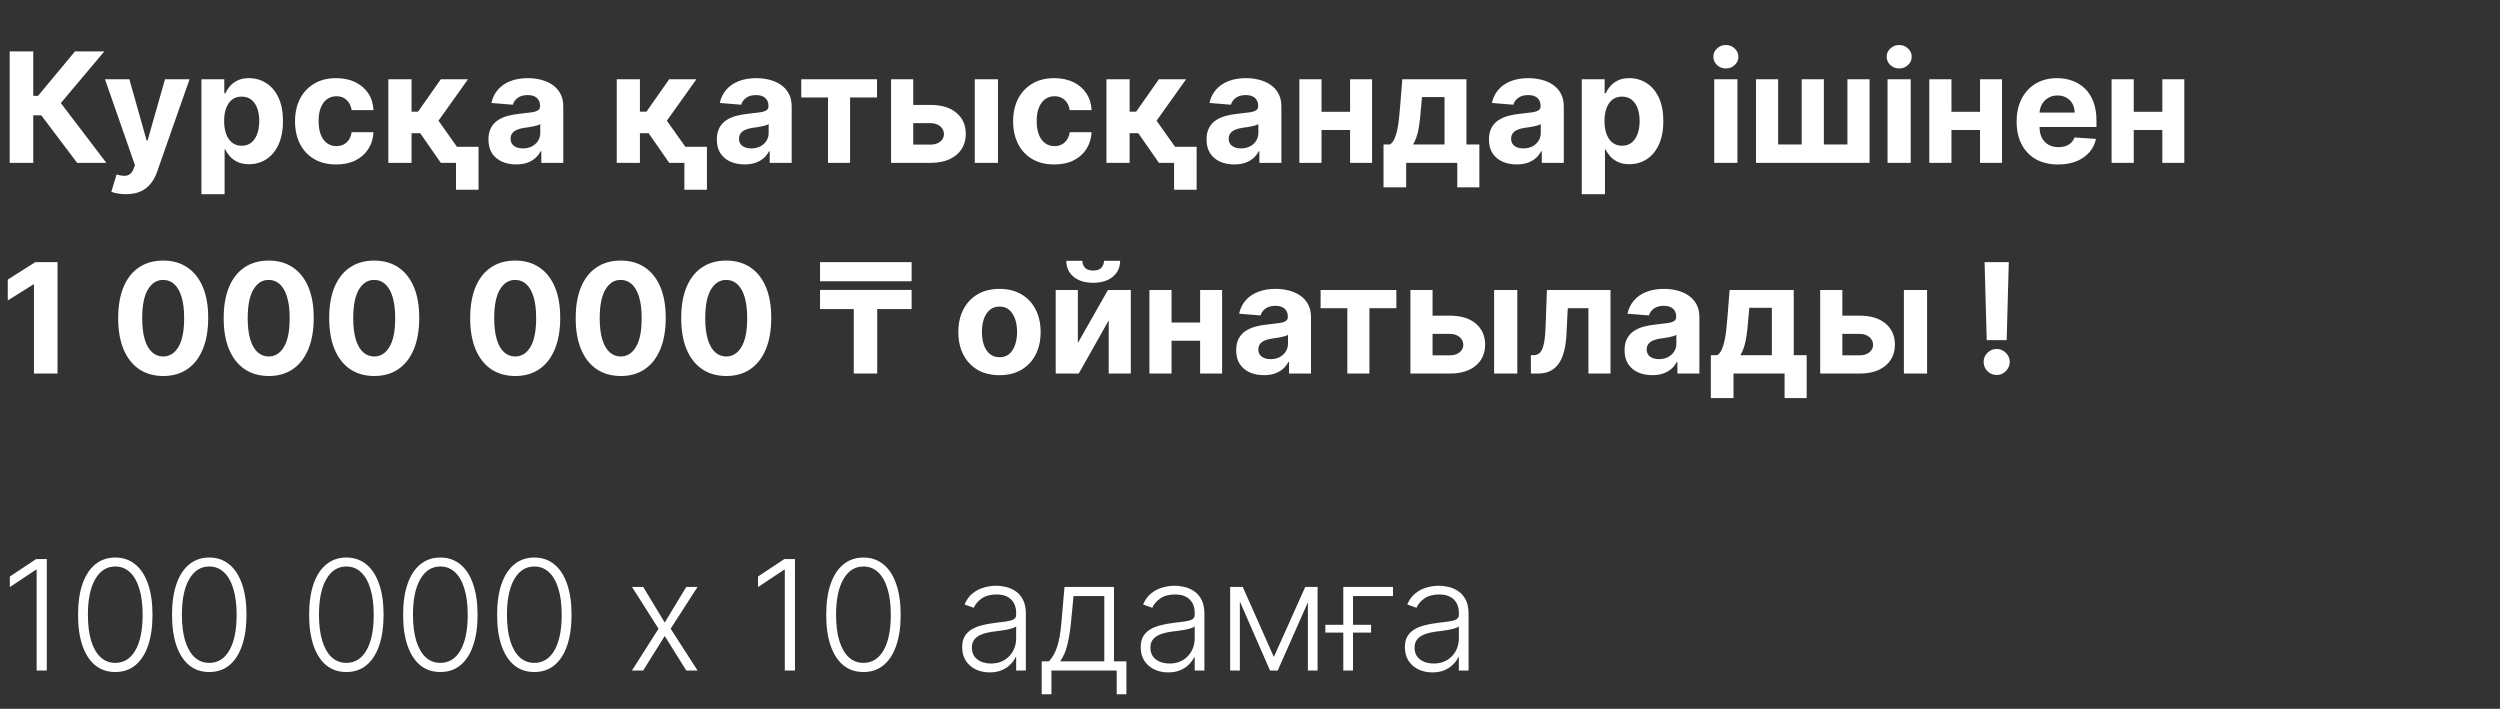<?xml version="1.0" encoding="UTF-8"?> <svg xmlns="http://www.w3.org/2000/svg" width="261" height="74" viewBox="0 0 261 74" fill="none"><rect x="0" y="0" width="261" height="74" fill="#333333" stroke="none"/> <path d="M8.051 17L4.312 12.04H3.472V17H1.011V5.364H3.472V10.011H3.966L7.83 5.364H10.892L6.352 10.761L11.102 17H8.051ZM13.148 20.273C12.841 20.273 12.553 20.248 12.284 20.199C12.019 20.153 11.799 20.095 11.625 20.023L12.171 18.216C12.454 18.303 12.71 18.35 12.938 18.358C13.169 18.366 13.367 18.312 13.534 18.199C13.704 18.085 13.843 17.892 13.949 17.619L14.091 17.25L10.96 8.273H13.506L15.312 14.682H15.403L17.227 8.273H19.79L16.398 17.943C16.235 18.413 16.013 18.822 15.733 19.171C15.456 19.523 15.106 19.794 14.682 19.983C14.258 20.176 13.746 20.273 13.148 20.273ZM21.028 20.273V8.273H23.415V9.739H23.523C23.629 9.504 23.782 9.265 23.983 9.023C24.188 8.777 24.453 8.572 24.778 8.409C25.108 8.242 25.517 8.159 26.006 8.159C26.642 8.159 27.229 8.326 27.767 8.659C28.305 8.989 28.735 9.487 29.057 10.153C29.379 10.816 29.54 11.648 29.54 12.648C29.54 13.621 29.383 14.443 29.068 15.114C28.758 15.78 28.333 16.286 27.796 16.631C27.261 16.972 26.663 17.142 26 17.142C25.53 17.142 25.131 17.064 24.801 16.909C24.475 16.754 24.208 16.559 24 16.324C23.792 16.085 23.633 15.845 23.523 15.602H23.449V20.273H21.028ZM23.398 12.636C23.398 13.155 23.47 13.608 23.614 13.994C23.758 14.381 23.966 14.682 24.239 14.898C24.511 15.11 24.843 15.216 25.233 15.216C25.627 15.216 25.96 15.108 26.233 14.892C26.506 14.672 26.712 14.369 26.852 13.983C26.996 13.593 27.068 13.144 27.068 12.636C27.068 12.133 26.998 11.689 26.858 11.307C26.718 10.924 26.511 10.625 26.239 10.409C25.966 10.193 25.631 10.085 25.233 10.085C24.839 10.085 24.506 10.189 24.233 10.398C23.964 10.606 23.758 10.902 23.614 11.284C23.47 11.667 23.398 12.117 23.398 12.636ZM35.097 17.171C34.203 17.171 33.434 16.981 32.79 16.602C32.15 16.22 31.657 15.689 31.312 15.011C30.972 14.333 30.801 13.553 30.801 12.671C30.801 11.777 30.974 10.992 31.318 10.318C31.667 9.64 32.161 9.112 32.801 8.733C33.441 8.35 34.203 8.159 35.085 8.159C35.847 8.159 36.513 8.297 37.085 8.574C37.657 8.85 38.11 9.239 38.443 9.739C38.776 10.239 38.96 10.826 38.994 11.5H36.71C36.646 11.064 36.475 10.714 36.199 10.449C35.926 10.18 35.568 10.046 35.125 10.046C34.75 10.046 34.422 10.148 34.142 10.352C33.865 10.553 33.65 10.847 33.494 11.233C33.339 11.619 33.261 12.087 33.261 12.636C33.261 13.193 33.337 13.667 33.489 14.057C33.644 14.447 33.862 14.744 34.142 14.949C34.422 15.153 34.75 15.256 35.125 15.256C35.401 15.256 35.65 15.199 35.869 15.085C36.093 14.972 36.276 14.807 36.42 14.591C36.568 14.371 36.665 14.108 36.71 13.801H38.994C38.956 14.468 38.775 15.055 38.449 15.562C38.127 16.066 37.682 16.46 37.114 16.744C36.545 17.028 35.873 17.171 35.097 17.171ZM40.544 17V8.273H42.965V11.659H43.646L46.021 8.273H48.862L45.777 12.602L48.896 17H46.021L43.868 13.903H42.965V17H40.544ZM49.959 15.329V19.807H47.606V15.329H49.959ZM53.892 17.165C53.335 17.165 52.839 17.068 52.403 16.875C51.968 16.678 51.623 16.388 51.369 16.006C51.119 15.619 50.994 15.138 50.994 14.562C50.994 14.078 51.083 13.671 51.261 13.341C51.439 13.011 51.682 12.746 51.989 12.546C52.295 12.345 52.644 12.193 53.034 12.091C53.428 11.989 53.841 11.917 54.273 11.875C54.78 11.822 55.189 11.773 55.5 11.727C55.811 11.678 56.036 11.606 56.176 11.511C56.316 11.417 56.386 11.277 56.386 11.091V11.057C56.386 10.697 56.273 10.419 56.045 10.222C55.822 10.025 55.504 9.926 55.091 9.926C54.655 9.926 54.309 10.023 54.051 10.216C53.794 10.405 53.623 10.644 53.54 10.932L51.301 10.75C51.415 10.22 51.638 9.761 51.972 9.375C52.305 8.985 52.735 8.686 53.261 8.477C53.792 8.265 54.405 8.159 55.102 8.159C55.587 8.159 56.051 8.216 56.494 8.33C56.941 8.443 57.337 8.619 57.682 8.858C58.03 9.097 58.305 9.403 58.506 9.778C58.706 10.15 58.807 10.595 58.807 11.114V17H56.511V15.79H56.443C56.303 16.062 56.115 16.303 55.881 16.511C55.646 16.716 55.364 16.877 55.034 16.994C54.705 17.108 54.324 17.165 53.892 17.165ZM54.585 15.494C54.941 15.494 55.256 15.424 55.528 15.284C55.801 15.14 56.015 14.947 56.17 14.704C56.326 14.462 56.403 14.188 56.403 13.881V12.954C56.328 13.004 56.224 13.049 56.091 13.091C55.962 13.129 55.816 13.165 55.653 13.199C55.49 13.229 55.328 13.258 55.165 13.284C55.002 13.307 54.854 13.328 54.722 13.347C54.438 13.388 54.189 13.454 53.977 13.546C53.765 13.636 53.6 13.759 53.483 13.915C53.365 14.066 53.307 14.256 53.307 14.483C53.307 14.812 53.426 15.064 53.665 15.239C53.907 15.409 54.214 15.494 54.585 15.494ZM64.388 17V8.273H66.808V11.659H67.49L69.865 8.273H72.706L69.621 12.602L72.74 17H69.865L67.712 13.903H66.808V17H64.388ZM73.803 15.329V19.807H71.45V15.329H73.803ZM77.736 17.165C77.179 17.165 76.683 17.068 76.247 16.875C75.812 16.678 75.467 16.388 75.213 16.006C74.963 15.619 74.838 15.138 74.838 14.562C74.838 14.078 74.927 13.671 75.105 13.341C75.283 13.011 75.526 12.746 75.832 12.546C76.139 12.345 76.488 12.193 76.878 12.091C77.272 11.989 77.685 11.917 78.117 11.875C78.624 11.822 79.033 11.773 79.344 11.727C79.654 11.678 79.88 11.606 80.02 11.511C80.16 11.417 80.23 11.277 80.23 11.091V11.057C80.23 10.697 80.117 10.419 79.889 10.222C79.666 10.025 79.347 9.926 78.935 9.926C78.499 9.926 78.153 10.023 77.895 10.216C77.637 10.405 77.467 10.644 77.383 10.932L75.145 10.75C75.258 10.22 75.482 9.761 75.815 9.375C76.149 8.985 76.579 8.686 77.105 8.477C77.635 8.265 78.249 8.159 78.946 8.159C79.431 8.159 79.895 8.216 80.338 8.33C80.785 8.443 81.181 8.619 81.526 8.858C81.874 9.097 82.149 9.403 82.349 9.778C82.55 10.15 82.651 10.595 82.651 11.114V17H80.355V15.79H80.287C80.147 16.062 79.959 16.303 79.724 16.511C79.49 16.716 79.207 16.877 78.878 16.994C78.548 17.108 78.168 17.165 77.736 17.165ZM78.429 15.494C78.785 15.494 79.099 15.424 79.372 15.284C79.645 15.14 79.859 14.947 80.014 14.704C80.169 14.462 80.247 14.188 80.247 13.881V12.954C80.171 13.004 80.067 13.049 79.935 13.091C79.806 13.129 79.66 13.165 79.497 13.199C79.334 13.229 79.171 13.258 79.008 13.284C78.846 13.307 78.698 13.328 78.565 13.347C78.281 13.388 78.033 13.454 77.821 13.546C77.609 13.636 77.444 13.759 77.327 13.915C77.209 14.066 77.151 14.256 77.151 14.483C77.151 14.812 77.27 15.064 77.508 15.239C77.751 15.409 78.058 15.494 78.429 15.494ZM83.652 10.176V8.273H91.561V10.176H88.749V17H86.442V10.176H83.652ZM94.546 10.954H97.153C98.309 10.954 99.21 11.231 99.858 11.784C100.506 12.333 100.83 13.068 100.83 13.989C100.83 14.587 100.684 15.114 100.392 15.568C100.1 16.019 99.68 16.371 99.131 16.625C98.581 16.875 97.922 17 97.153 17H93.028V8.273H95.341V15.097H97.153C97.559 15.097 97.892 14.994 98.153 14.79C98.415 14.585 98.547 14.324 98.551 14.006C98.547 13.669 98.415 13.394 98.153 13.182C97.892 12.966 97.559 12.858 97.153 12.858H94.546V10.954ZM101.767 17V8.273H104.188V17H101.767ZM110.065 17.171C109.171 17.171 108.402 16.981 107.759 16.602C107.118 16.22 106.626 15.689 106.281 15.011C105.94 14.333 105.77 13.553 105.77 12.671C105.77 11.777 105.942 10.992 106.287 10.318C106.635 9.64 107.13 9.112 107.77 8.733C108.41 8.35 109.171 8.159 110.054 8.159C110.815 8.159 111.482 8.297 112.054 8.574C112.626 8.85 113.079 9.239 113.412 9.739C113.745 10.239 113.929 10.826 113.963 11.5H111.679C111.615 11.064 111.444 10.714 111.168 10.449C110.895 10.18 110.537 10.046 110.094 10.046C109.719 10.046 109.391 10.148 109.111 10.352C108.834 10.553 108.618 10.847 108.463 11.233C108.308 11.619 108.23 12.087 108.23 12.636C108.23 13.193 108.306 13.667 108.457 14.057C108.613 14.447 108.83 14.744 109.111 14.949C109.391 15.153 109.719 15.256 110.094 15.256C110.37 15.256 110.618 15.199 110.838 15.085C111.062 14.972 111.245 14.807 111.389 14.591C111.537 14.371 111.634 14.108 111.679 13.801H113.963C113.925 14.468 113.743 15.055 113.418 15.562C113.096 16.066 112.651 16.46 112.082 16.744C111.514 17.028 110.842 17.171 110.065 17.171ZM115.513 17V8.273H117.933V11.659H118.615L120.99 8.273H123.831L120.746 12.602L123.865 17H120.99L118.837 13.903H117.933V17H115.513ZM124.928 15.329V19.807H122.575V15.329H124.928ZM128.861 17.165C128.304 17.165 127.808 17.068 127.372 16.875C126.937 16.678 126.592 16.388 126.338 16.006C126.088 15.619 125.963 15.138 125.963 14.562C125.963 14.078 126.052 13.671 126.23 13.341C126.408 13.011 126.651 12.746 126.957 12.546C127.264 12.345 127.613 12.193 128.003 12.091C128.397 11.989 128.81 11.917 129.241 11.875C129.749 11.822 130.158 11.773 130.469 11.727C130.779 11.678 131.005 11.606 131.145 11.511C131.285 11.417 131.355 11.277 131.355 11.091V11.057C131.355 10.697 131.241 10.419 131.014 10.222C130.791 10.025 130.473 9.926 130.06 9.926C129.624 9.926 129.277 10.023 129.02 10.216C128.762 10.405 128.592 10.644 128.509 10.932L126.27 10.75C126.384 10.22 126.607 9.761 126.94 9.375C127.274 8.985 127.704 8.686 128.23 8.477C128.76 8.265 129.374 8.159 130.071 8.159C130.556 8.159 131.02 8.216 131.463 8.33C131.91 8.443 132.306 8.619 132.651 8.858C132.999 9.097 133.274 9.403 133.474 9.778C133.675 10.15 133.776 10.595 133.776 11.114V17H131.48V15.79H131.412C131.272 16.062 131.084 16.303 130.849 16.511C130.615 16.716 130.332 16.877 130.003 16.994C129.673 17.108 129.293 17.165 128.861 17.165ZM129.554 15.494C129.91 15.494 130.224 15.424 130.497 15.284C130.77 15.14 130.984 14.947 131.139 14.704C131.295 14.462 131.372 14.188 131.372 13.881V12.954C131.296 13.004 131.192 13.049 131.06 13.091C130.931 13.129 130.785 13.165 130.622 13.199C130.459 13.229 130.296 13.258 130.134 13.284C129.971 13.307 129.823 13.328 129.69 13.347C129.406 13.388 129.158 13.454 128.946 13.546C128.734 13.636 128.569 13.759 128.452 13.915C128.334 14.066 128.276 14.256 128.276 14.483C128.276 14.812 128.395 15.064 128.634 15.239C128.876 15.409 129.183 15.494 129.554 15.494ZM141.727 11.671V13.574H137.17V11.671H141.727ZM137.966 8.273V17H135.653V8.273H137.966ZM143.244 8.273V17H140.949V8.273H143.244ZM144.44 19.557V15.079H145.111C145.304 14.958 145.459 14.765 145.577 14.5C145.698 14.235 145.796 13.922 145.872 13.562C145.952 13.203 146.012 12.814 146.054 12.398C146.099 11.977 146.139 11.553 146.173 11.125L146.401 8.273H153.094V15.079H154.446V19.557H152.139V17H146.804V19.557H144.44ZM147.52 15.079H150.81V10.136H148.457L148.366 11.125C148.302 12.057 148.209 12.848 148.088 13.5C147.967 14.148 147.777 14.674 147.52 15.079ZM158.345 17.165C157.788 17.165 157.292 17.068 156.857 16.875C156.421 16.678 156.076 16.388 155.822 16.006C155.572 15.619 155.447 15.138 155.447 14.562C155.447 14.078 155.536 13.671 155.714 13.341C155.893 13.011 156.135 12.746 156.442 12.546C156.749 12.345 157.097 12.193 157.487 12.091C157.881 11.989 158.294 11.917 158.726 11.875C159.233 11.822 159.643 11.773 159.953 11.727C160.264 11.678 160.489 11.606 160.629 11.511C160.769 11.417 160.839 11.277 160.839 11.091V11.057C160.839 10.697 160.726 10.419 160.499 10.222C160.275 10.025 159.957 9.926 159.544 9.926C159.108 9.926 158.762 10.023 158.504 10.216C158.247 10.405 158.076 10.644 157.993 10.932L155.754 10.75C155.868 10.22 156.091 9.761 156.425 9.375C156.758 8.985 157.188 8.686 157.714 8.477C158.245 8.265 158.858 8.159 159.555 8.159C160.04 8.159 160.504 8.216 160.947 8.33C161.394 8.443 161.79 8.619 162.135 8.858C162.483 9.097 162.758 9.403 162.959 9.778C163.16 10.15 163.26 10.595 163.26 11.114V17H160.964V15.79H160.896C160.756 16.062 160.569 16.303 160.334 16.511C160.099 16.716 159.817 16.877 159.487 16.994C159.158 17.108 158.777 17.165 158.345 17.165ZM159.038 15.494C159.394 15.494 159.709 15.424 159.982 15.284C160.254 15.14 160.468 14.947 160.624 14.704C160.779 14.462 160.857 14.188 160.857 13.881V12.954C160.781 13.004 160.677 13.049 160.544 13.091C160.415 13.129 160.269 13.165 160.107 13.199C159.944 13.229 159.781 13.258 159.618 13.284C159.455 13.307 159.307 13.328 159.175 13.347C158.891 13.388 158.643 13.454 158.43 13.546C158.218 13.636 158.054 13.759 157.936 13.915C157.819 14.066 157.76 14.256 157.76 14.483C157.76 14.812 157.879 15.064 158.118 15.239C158.36 15.409 158.667 15.494 159.038 15.494ZM165.138 20.273V8.273H167.524V9.739H167.632C167.738 9.504 167.892 9.265 168.092 9.023C168.297 8.777 168.562 8.572 168.888 8.409C169.217 8.242 169.626 8.159 170.115 8.159C170.751 8.159 171.339 8.326 171.876 8.659C172.414 8.989 172.844 9.487 173.166 10.153C173.488 10.816 173.649 11.648 173.649 12.648C173.649 13.621 173.492 14.443 173.178 15.114C172.867 15.78 172.443 16.286 171.905 16.631C171.371 16.972 170.772 17.142 170.109 17.142C169.64 17.142 169.24 17.064 168.911 16.909C168.585 16.754 168.318 16.559 168.109 16.324C167.901 16.085 167.742 15.845 167.632 15.602H167.558V20.273H165.138ZM167.507 12.636C167.507 13.155 167.579 13.608 167.723 13.994C167.867 14.381 168.075 14.682 168.348 14.898C168.621 15.11 168.952 15.216 169.342 15.216C169.736 15.216 170.07 15.108 170.342 14.892C170.615 14.672 170.821 14.369 170.962 13.983C171.106 13.593 171.178 13.144 171.178 12.636C171.178 12.133 171.107 11.689 170.967 11.307C170.827 10.924 170.621 10.625 170.348 10.409C170.075 10.193 169.74 10.085 169.342 10.085C168.948 10.085 168.615 10.189 168.342 10.398C168.073 10.606 167.867 10.902 167.723 11.284C167.579 11.667 167.507 12.117 167.507 12.636ZM178.966 17V8.273H181.386V17H178.966ZM180.182 7.148C179.822 7.148 179.513 7.028 179.256 6.79C179.002 6.547 178.875 6.258 178.875 5.92C178.875 5.587 179.002 5.301 179.256 5.062C179.513 4.82 179.822 4.699 180.182 4.699C180.542 4.699 180.848 4.82 181.102 5.062C181.36 5.301 181.489 5.587 181.489 5.92C181.489 6.258 181.36 6.547 181.102 6.79C180.848 7.028 180.542 7.148 180.182 7.148ZM183.325 8.273H185.638V15.079H188.098V8.273H190.411V15.079H192.871V8.273H195.183V17H183.325V8.273ZM197.06 17V8.273H199.48V17H197.06ZM198.276 7.148C197.916 7.148 197.607 7.028 197.349 6.79C197.096 6.547 196.969 6.258 196.969 5.92C196.969 5.587 197.096 5.301 197.349 5.062C197.607 4.82 197.916 4.699 198.276 4.699C198.635 4.699 198.942 4.82 199.196 5.062C199.454 5.301 199.582 5.587 199.582 5.92C199.582 6.258 199.454 6.547 199.196 6.79C198.942 7.028 198.635 7.148 198.276 7.148ZM207.493 11.671V13.574H202.936V11.671H207.493ZM203.732 8.273V17H201.419V8.273H203.732ZM209.01 8.273V17H206.714V8.273H209.01ZM214.865 17.171C213.967 17.171 213.195 16.989 212.547 16.625C211.903 16.258 211.407 15.739 211.058 15.068C210.71 14.394 210.536 13.597 210.536 12.676C210.536 11.778 210.71 10.991 211.058 10.312C211.407 9.634 211.897 9.106 212.53 8.727C213.166 8.348 213.912 8.159 214.768 8.159C215.344 8.159 215.88 8.252 216.376 8.438C216.876 8.619 217.312 8.894 217.683 9.261C218.058 9.629 218.35 10.091 218.558 10.648C218.767 11.201 218.871 11.848 218.871 12.591V13.256H211.501V11.756H216.592C216.592 11.407 216.517 11.098 216.365 10.829C216.214 10.561 216.003 10.35 215.734 10.199C215.469 10.044 215.161 9.966 214.808 9.966C214.441 9.966 214.115 10.051 213.831 10.222C213.551 10.388 213.331 10.614 213.172 10.898C213.013 11.178 212.931 11.491 212.928 11.835V13.261C212.928 13.693 213.007 14.066 213.166 14.381C213.329 14.695 213.558 14.938 213.854 15.108C214.149 15.278 214.5 15.364 214.905 15.364C215.174 15.364 215.42 15.326 215.643 15.25C215.867 15.174 216.058 15.061 216.217 14.909C216.376 14.758 216.498 14.572 216.581 14.352L218.82 14.5C218.706 15.038 218.473 15.508 218.121 15.909C217.772 16.307 217.321 16.617 216.768 16.841C216.219 17.061 215.585 17.171 214.865 17.171ZM226.524 11.671V13.574H221.967V11.671H226.524ZM222.763 8.273V17H220.45V8.273H222.763ZM228.041 8.273V17H225.746V8.273H228.041ZM6.006 27.364V39H3.545V29.699H3.477L0.812 31.369V29.188L3.693 27.364H6.006ZM17.037 39.256C16.06 39.252 15.219 39.011 14.514 38.534C13.813 38.057 13.274 37.365 12.895 36.46C12.52 35.555 12.334 34.466 12.338 33.193C12.338 31.924 12.526 30.843 12.901 29.949C13.279 29.055 13.819 28.375 14.52 27.909C15.224 27.439 16.063 27.204 17.037 27.204C18.01 27.204 18.848 27.439 19.548 27.909C20.253 28.379 20.794 29.061 21.173 29.954C21.552 30.845 21.74 31.924 21.736 33.193C21.736 34.47 21.546 35.561 21.168 36.466C20.793 37.371 20.255 38.062 19.554 38.54C18.853 39.017 18.014 39.256 17.037 39.256ZM17.037 37.216C17.704 37.216 18.236 36.881 18.634 36.21C19.031 35.54 19.228 34.534 19.224 33.193C19.224 32.311 19.134 31.576 18.952 30.989C18.774 30.401 18.52 29.96 18.19 29.665C17.865 29.369 17.48 29.222 17.037 29.222C16.374 29.222 15.844 29.553 15.446 30.216C15.048 30.879 14.848 31.871 14.844 33.193C14.844 34.087 14.933 34.833 15.111 35.432C15.293 36.026 15.548 36.474 15.878 36.773C16.207 37.068 16.594 37.216 17.037 37.216ZM28.053 39.256C27.075 39.252 26.234 39.011 25.53 38.534C24.829 38.057 24.289 37.365 23.91 36.46C23.535 35.555 23.35 34.466 23.354 33.193C23.354 31.924 23.541 30.843 23.916 29.949C24.295 29.055 24.835 28.375 25.535 27.909C26.24 27.439 27.079 27.204 28.053 27.204C29.026 27.204 29.863 27.439 30.564 27.909C31.268 28.379 31.81 29.061 32.189 29.954C32.568 30.845 32.755 31.924 32.751 33.193C32.751 34.47 32.562 35.561 32.183 36.466C31.808 37.371 31.27 38.062 30.57 38.54C29.869 39.017 29.03 39.256 28.053 39.256ZM28.053 37.216C28.719 37.216 29.251 36.881 29.649 36.21C30.047 35.54 30.244 34.534 30.24 33.193C30.24 32.311 30.149 31.576 29.967 30.989C29.789 30.401 29.535 29.96 29.206 29.665C28.88 29.369 28.496 29.222 28.053 29.222C27.39 29.222 26.859 29.553 26.462 30.216C26.064 30.879 25.863 31.871 25.859 33.193C25.859 34.087 25.948 34.833 26.126 35.432C26.308 36.026 26.564 36.474 26.893 36.773C27.223 37.068 27.609 37.216 28.053 37.216ZM39.068 39.256C38.091 39.252 37.25 39.011 36.545 38.534C35.845 38.057 35.305 37.365 34.926 36.46C34.551 35.555 34.365 34.466 34.369 33.193C34.369 31.924 34.557 30.843 34.932 29.949C35.311 29.055 35.85 28.375 36.551 27.909C37.256 27.439 38.095 27.204 39.068 27.204C40.042 27.204 40.879 27.439 41.58 27.909C42.284 28.379 42.826 29.061 43.205 29.954C43.583 30.845 43.771 31.924 43.767 33.193C43.767 34.47 43.578 35.561 43.199 36.466C42.824 37.371 42.286 38.062 41.585 38.54C40.885 39.017 40.045 39.256 39.068 39.256ZM39.068 37.216C39.735 37.216 40.267 36.881 40.665 36.21C41.062 35.54 41.26 34.534 41.256 33.193C41.256 32.311 41.165 31.576 40.983 30.989C40.805 30.401 40.551 29.96 40.222 29.665C39.896 29.369 39.511 29.222 39.068 29.222C38.405 29.222 37.875 29.553 37.477 30.216C37.08 30.879 36.879 31.871 36.875 33.193C36.875 34.087 36.964 34.833 37.142 35.432C37.324 36.026 37.58 36.474 37.909 36.773C38.239 37.068 38.625 37.216 39.068 37.216ZM53.787 39.256C52.81 39.252 51.969 39.011 51.264 38.534C50.563 38.057 50.024 37.365 49.645 36.46C49.27 35.555 49.084 34.466 49.088 33.193C49.088 31.924 49.276 30.843 49.651 29.949C50.029 29.055 50.569 28.375 51.27 27.909C51.974 27.439 52.813 27.204 53.787 27.204C54.76 27.204 55.597 27.439 56.298 27.909C57.003 28.379 57.544 29.061 57.923 29.954C58.302 30.845 58.49 31.924 58.486 33.193C58.486 34.47 58.296 35.561 57.918 36.466C57.543 37.371 57.005 38.062 56.304 38.54C55.603 39.017 54.764 39.256 53.787 39.256ZM53.787 37.216C54.454 37.216 54.986 36.881 55.383 36.21C55.781 35.54 55.978 34.534 55.974 33.193C55.974 32.311 55.883 31.576 55.702 30.989C55.524 30.401 55.27 29.96 54.94 29.665C54.615 29.369 54.23 29.222 53.787 29.222C53.124 29.222 52.594 29.553 52.196 30.216C51.798 30.879 51.597 31.871 51.594 33.193C51.594 34.087 51.683 34.833 51.861 35.432C52.043 36.026 52.298 36.474 52.628 36.773C52.957 37.068 53.344 37.216 53.787 37.216ZM64.803 39.256C63.825 39.252 62.984 39.011 62.28 38.534C61.579 38.057 61.039 37.365 60.66 36.46C60.285 35.555 60.1 34.466 60.104 33.193C60.104 31.924 60.291 30.843 60.666 29.949C61.045 29.055 61.585 28.375 62.285 27.909C62.99 27.439 63.829 27.204 64.803 27.204C65.776 27.204 66.613 27.439 67.314 27.909C68.019 28.379 68.56 29.061 68.939 29.954C69.318 30.845 69.505 31.924 69.501 33.193C69.501 34.47 69.312 35.561 68.933 36.466C68.558 37.371 68.02 38.062 67.32 38.54C66.619 39.017 65.78 39.256 64.803 39.256ZM64.803 37.216C65.469 37.216 66.001 36.881 66.399 36.21C66.797 35.54 66.994 34.534 66.99 33.193C66.99 32.311 66.899 31.576 66.717 30.989C66.539 30.401 66.285 29.96 65.956 29.665C65.63 29.369 65.246 29.222 64.803 29.222C64.14 29.222 63.609 29.553 63.212 30.216C62.814 30.879 62.613 31.871 62.609 33.193C62.609 34.087 62.698 34.833 62.876 35.432C63.058 36.026 63.314 36.474 63.644 36.773C63.973 37.068 64.359 37.216 64.803 37.216ZM75.818 39.256C74.841 39.252 74 39.011 73.296 38.534C72.595 38.057 72.055 37.365 71.676 36.46C71.301 35.555 71.115 34.466 71.119 33.193C71.119 31.924 71.307 30.843 71.682 29.949C72.061 29.055 72.6 28.375 73.301 27.909C74.006 27.439 74.845 27.204 75.818 27.204C76.792 27.204 77.629 27.439 78.329 27.909C79.034 28.379 79.576 29.061 79.954 29.954C80.333 30.845 80.521 31.924 80.517 33.193C80.517 34.47 80.328 35.561 79.949 36.466C79.574 37.371 79.036 38.062 78.335 38.54C77.635 39.017 76.796 39.256 75.818 39.256ZM75.818 37.216C76.485 37.216 77.017 36.881 77.415 36.21C77.812 35.54 78.01 34.534 78.006 33.193C78.006 32.311 77.915 31.576 77.733 30.989C77.555 30.401 77.301 29.96 76.972 29.665C76.646 29.369 76.261 29.222 75.818 29.222C75.155 29.222 74.625 29.553 74.227 30.216C73.829 30.879 73.629 31.871 73.625 33.193C73.625 34.087 73.714 34.833 73.892 35.432C74.074 36.026 74.329 36.474 74.659 36.773C74.989 37.068 75.375 37.216 75.818 37.216ZM91.582 30.267V39H89.133V30.267H91.582ZM95.173 30.267V32.267H85.611V30.267H95.173ZM95.173 27.364V29.364H85.611V27.364H95.173ZM104.347 39.17C103.464 39.17 102.701 38.983 102.057 38.608C101.417 38.229 100.922 37.703 100.574 37.028C100.225 36.35 100.051 35.564 100.051 34.67C100.051 33.769 100.225 32.981 100.574 32.307C100.922 31.629 101.417 31.102 102.057 30.727C102.701 30.349 103.464 30.159 104.347 30.159C105.229 30.159 105.991 30.349 106.631 30.727C107.275 31.102 107.771 31.629 108.119 32.307C108.468 32.981 108.642 33.769 108.642 34.67C108.642 35.564 108.468 36.35 108.119 37.028C107.771 37.703 107.275 38.229 106.631 38.608C105.991 38.983 105.229 39.17 104.347 39.17ZM104.358 37.295C104.759 37.295 105.095 37.182 105.364 36.955C105.633 36.724 105.835 36.409 105.972 36.011C106.112 35.614 106.182 35.161 106.182 34.653C106.182 34.146 106.112 33.693 105.972 33.295C105.835 32.898 105.633 32.583 105.364 32.352C105.095 32.121 104.759 32.006 104.358 32.006C103.953 32.006 103.612 32.121 103.335 32.352C103.063 32.583 102.856 32.898 102.716 33.295C102.58 33.693 102.511 34.146 102.511 34.653C102.511 35.161 102.58 35.614 102.716 36.011C102.856 36.409 103.063 36.724 103.335 36.955C103.612 37.182 103.953 37.295 104.358 37.295ZM112.528 35.807L115.67 30.273H118.057V39H115.75V33.449L112.619 39H110.216V30.273H112.528V35.807ZM115.256 27.227H116.943C116.939 27.917 116.684 28.472 116.176 28.892C115.672 29.312 114.991 29.523 114.131 29.523C113.267 29.523 112.583 29.312 112.08 28.892C111.576 28.472 111.324 27.917 111.324 27.227H113C112.996 27.489 113.08 27.724 113.25 27.932C113.424 28.14 113.718 28.244 114.131 28.244C114.532 28.244 114.82 28.142 114.994 27.938C115.169 27.733 115.256 27.496 115.256 27.227ZM126.071 33.67V35.574H121.514V33.67H126.071ZM122.31 30.273V39H119.997V30.273H122.31ZM127.588 30.273V39H125.293V30.273H127.588ZM131.955 39.165C131.398 39.165 130.902 39.068 130.466 38.875C130.03 38.678 129.686 38.388 129.432 38.006C129.182 37.619 129.057 37.138 129.057 36.562C129.057 36.078 129.146 35.67 129.324 35.341C129.502 35.011 129.744 34.746 130.051 34.545C130.358 34.345 130.706 34.193 131.097 34.091C131.491 33.989 131.903 33.917 132.335 33.875C132.843 33.822 133.252 33.773 133.562 33.727C133.873 33.678 134.098 33.606 134.239 33.511C134.379 33.417 134.449 33.276 134.449 33.091V33.057C134.449 32.697 134.335 32.419 134.108 32.222C133.884 32.025 133.566 31.926 133.153 31.926C132.718 31.926 132.371 32.023 132.114 32.216C131.856 32.405 131.686 32.644 131.602 32.932L129.364 32.75C129.477 32.22 129.701 31.761 130.034 31.375C130.367 30.985 130.797 30.686 131.324 30.477C131.854 30.265 132.468 30.159 133.165 30.159C133.65 30.159 134.114 30.216 134.557 30.329C135.004 30.443 135.4 30.619 135.744 30.858C136.093 31.097 136.367 31.403 136.568 31.778C136.769 32.15 136.869 32.595 136.869 33.114V39H134.574V37.79H134.506C134.366 38.062 134.178 38.303 133.943 38.511C133.708 38.716 133.426 38.877 133.097 38.994C132.767 39.108 132.386 39.165 131.955 39.165ZM132.648 37.494C133.004 37.494 133.318 37.424 133.591 37.284C133.864 37.14 134.078 36.947 134.233 36.705C134.388 36.462 134.466 36.188 134.466 35.881V34.955C134.39 35.004 134.286 35.049 134.153 35.091C134.025 35.129 133.879 35.165 133.716 35.199C133.553 35.229 133.39 35.258 133.227 35.284C133.064 35.307 132.917 35.328 132.784 35.347C132.5 35.388 132.252 35.455 132.04 35.545C131.828 35.636 131.663 35.76 131.545 35.915C131.428 36.066 131.369 36.256 131.369 36.483C131.369 36.812 131.489 37.064 131.727 37.239C131.97 37.409 132.277 37.494 132.648 37.494ZM137.871 32.176V30.273H145.78V32.176H142.967V39H140.661V32.176H137.871ZM148.764 32.955H151.372C152.527 32.955 153.429 33.231 154.077 33.784C154.724 34.333 155.048 35.068 155.048 35.989C155.048 36.587 154.902 37.114 154.611 37.568C154.319 38.019 153.899 38.371 153.349 38.625C152.8 38.875 152.141 39 151.372 39H147.247V30.273H149.56V37.097H151.372C151.777 37.097 152.111 36.994 152.372 36.79C152.634 36.585 152.766 36.324 152.77 36.006C152.766 35.669 152.634 35.394 152.372 35.182C152.111 34.966 151.777 34.858 151.372 34.858H148.764V32.955ZM155.986 39V30.273H158.406V39H155.986ZM159.83 39L159.818 37.08H160.108C160.313 37.08 160.489 37.03 160.636 36.932C160.788 36.83 160.913 36.665 161.011 36.438C161.11 36.21 161.188 35.909 161.244 35.534C161.301 35.155 161.339 34.689 161.358 34.136L161.5 30.273H168.136V39H165.83V32.176H163.676L163.54 34.841C163.506 35.572 163.417 36.201 163.273 36.727C163.133 37.254 162.938 37.686 162.688 38.023C162.438 38.356 162.136 38.602 161.784 38.761C161.432 38.92 161.023 39 160.557 39H159.83ZM172.501 39.165C171.945 39.165 171.448 39.068 171.013 38.875C170.577 38.678 170.232 38.388 169.979 38.006C169.729 37.619 169.604 37.138 169.604 36.562C169.604 36.078 169.693 35.67 169.871 35.341C170.049 35.011 170.291 34.746 170.598 34.545C170.905 34.345 171.253 34.193 171.643 34.091C172.037 33.989 172.45 33.917 172.882 33.875C173.39 33.822 173.799 33.773 174.109 33.727C174.42 33.678 174.645 33.606 174.786 33.511C174.926 33.417 174.996 33.276 174.996 33.091V33.057C174.996 32.697 174.882 32.419 174.655 32.222C174.431 32.025 174.113 31.926 173.7 31.926C173.265 31.926 172.918 32.023 172.661 32.216C172.403 32.405 172.232 32.644 172.149 32.932L169.911 32.75C170.024 32.22 170.248 31.761 170.581 31.375C170.914 30.985 171.344 30.686 171.871 30.477C172.401 30.265 173.015 30.159 173.712 30.159C174.196 30.159 174.661 30.216 175.104 30.329C175.551 30.443 175.946 30.619 176.291 30.858C176.64 31.097 176.914 31.403 177.115 31.778C177.316 32.15 177.416 32.595 177.416 33.114V39H175.121V37.79H175.053C174.912 38.062 174.725 38.303 174.49 38.511C174.255 38.716 173.973 38.877 173.643 38.994C173.314 39.108 172.933 39.165 172.501 39.165ZM173.195 37.494C173.551 37.494 173.865 37.424 174.138 37.284C174.411 37.14 174.625 36.947 174.78 36.705C174.935 36.462 175.013 36.188 175.013 35.881V34.955C174.937 35.004 174.833 35.049 174.7 35.091C174.571 35.129 174.426 35.165 174.263 35.199C174.1 35.229 173.937 35.258 173.774 35.284C173.611 35.307 173.464 35.328 173.331 35.347C173.047 35.388 172.799 35.455 172.587 35.545C172.375 35.636 172.21 35.76 172.092 35.915C171.975 36.066 171.916 36.256 171.916 36.483C171.916 36.812 172.036 37.064 172.274 37.239C172.517 37.409 172.823 37.494 173.195 37.494ZM178.612 41.557V37.08H179.283C179.476 36.958 179.631 36.765 179.749 36.5C179.87 36.235 179.968 35.922 180.044 35.562C180.124 35.203 180.184 34.814 180.226 34.398C180.271 33.977 180.311 33.553 180.345 33.125L180.572 30.273H187.266V37.08H188.618V41.557H186.311V39H180.976V41.557H178.612ZM181.692 37.08H184.982V32.136H182.629L182.538 33.125C182.474 34.057 182.381 34.849 182.26 35.5C182.139 36.148 181.949 36.674 181.692 37.08ZM191.545 32.955H194.153C195.309 32.955 196.21 33.231 196.858 33.784C197.506 34.333 197.83 35.068 197.83 35.989C197.83 36.587 197.684 37.114 197.392 37.568C197.1 38.019 196.68 38.371 196.131 38.625C195.581 38.875 194.922 39 194.153 39H190.028V30.273H192.341V37.097H194.153C194.559 37.097 194.892 36.994 195.153 36.79C195.415 36.585 195.547 36.324 195.551 36.006C195.547 35.669 195.415 35.394 195.153 35.182C194.892 34.966 194.559 34.858 194.153 34.858H191.545V32.955ZM198.767 39V30.273H201.188V39H198.767ZM209.717 27.364L209.496 35.511H207.416L207.189 27.364H209.717ZM208.456 39.148C208.081 39.148 207.759 39.015 207.49 38.75C207.221 38.481 207.089 38.159 207.092 37.784C207.089 37.413 207.221 37.095 207.49 36.83C207.759 36.564 208.081 36.432 208.456 36.432C208.816 36.432 209.132 36.564 209.405 36.83C209.678 37.095 209.816 37.413 209.82 37.784C209.816 38.034 209.75 38.263 209.621 38.472C209.496 38.676 209.331 38.841 209.126 38.966C208.922 39.087 208.698 39.148 208.456 39.148Z" fill="white"></path> <path d="M4.886 58.364V70H3.824V59.477H3.756L1.028 61.29V60.188L3.778 58.364H4.886ZM12.034 70.159C11.216 70.159 10.517 69.924 9.938 69.454C9.362 68.981 8.919 68.297 8.608 67.403C8.301 66.51 8.148 65.436 8.148 64.182C8.148 62.932 8.301 61.862 8.608 60.972C8.919 60.078 9.364 59.394 9.943 58.92C10.527 58.443 11.223 58.205 12.034 58.205C12.845 58.205 13.54 58.443 14.119 58.92C14.703 59.394 15.148 60.078 15.454 60.972C15.765 61.862 15.921 62.932 15.921 64.182C15.921 65.436 15.765 66.51 15.454 67.403C15.148 68.297 14.704 68.981 14.125 69.454C13.549 69.924 12.852 70.159 12.034 70.159ZM12.034 69.204C12.932 69.204 13.633 68.767 14.136 67.892C14.64 67.013 14.892 65.776 14.892 64.182C14.892 63.121 14.777 62.216 14.546 61.466C14.318 60.712 13.991 60.136 13.562 59.739C13.138 59.341 12.629 59.142 12.034 59.142C11.144 59.142 10.445 59.585 9.938 60.472C9.43 61.354 9.176 62.591 9.176 64.182C9.176 65.242 9.29 66.148 9.517 66.898C9.748 67.648 10.076 68.22 10.5 68.614C10.928 69.008 11.439 69.204 12.034 69.204ZM21.847 70.159C21.028 70.159 20.329 69.924 19.75 69.454C19.174 68.981 18.731 68.297 18.421 67.403C18.114 66.51 17.96 65.436 17.96 64.182C17.96 62.932 18.114 61.862 18.421 60.972C18.731 60.078 19.176 59.394 19.756 58.92C20.339 58.443 21.036 58.205 21.847 58.205C22.657 58.205 23.352 58.443 23.932 58.92C24.515 59.394 24.96 60.078 25.267 60.972C25.578 61.862 25.733 62.932 25.733 64.182C25.733 65.436 25.578 66.51 25.267 67.403C24.96 68.297 24.517 68.981 23.938 69.454C23.362 69.924 22.665 70.159 21.847 70.159ZM21.847 69.204C22.744 69.204 23.445 68.767 23.949 67.892C24.453 67.013 24.704 65.776 24.704 64.182C24.704 63.121 24.589 62.216 24.358 61.466C24.131 60.712 23.803 60.136 23.375 59.739C22.951 59.341 22.441 59.142 21.847 59.142C20.956 59.142 20.258 59.585 19.75 60.472C19.242 61.354 18.989 62.591 18.989 64.182C18.989 65.242 19.102 66.148 19.329 66.898C19.561 67.648 19.888 68.22 20.312 68.614C20.741 69.008 21.252 69.204 21.847 69.204ZM36.159 70.159C35.341 70.159 34.642 69.924 34.062 69.454C33.487 68.981 33.044 68.297 32.733 67.403C32.426 66.51 32.273 65.436 32.273 64.182C32.273 62.932 32.426 61.862 32.733 60.972C33.044 60.078 33.489 59.394 34.068 58.92C34.651 58.443 35.349 58.205 36.159 58.205C36.97 58.205 37.665 58.443 38.244 58.92C38.828 59.394 39.273 60.078 39.58 60.972C39.89 61.862 40.045 62.932 40.045 64.182C40.045 65.436 39.89 66.51 39.58 67.403C39.273 68.297 38.83 68.981 38.25 69.454C37.674 69.924 36.977 70.159 36.159 70.159ZM36.159 69.204C37.057 69.204 37.758 68.767 38.261 67.892C38.765 67.013 39.017 65.776 39.017 64.182C39.017 63.121 38.901 62.216 38.67 61.466C38.443 60.712 38.115 60.136 37.688 59.739C37.263 59.341 36.754 59.142 36.159 59.142C35.269 59.142 34.57 59.585 34.062 60.472C33.555 61.354 33.301 62.591 33.301 64.182C33.301 65.242 33.415 66.148 33.642 66.898C33.873 67.648 34.201 68.22 34.625 68.614C35.053 69.008 35.564 69.204 36.159 69.204ZM45.972 70.159C45.153 70.159 44.455 69.924 43.875 69.454C43.299 68.981 42.856 68.297 42.545 67.403C42.239 66.51 42.085 65.436 42.085 64.182C42.085 62.932 42.239 61.862 42.545 60.972C42.856 60.078 43.301 59.394 43.881 58.92C44.464 58.443 45.161 58.205 45.972 58.205C46.782 58.205 47.477 58.443 48.057 58.92C48.64 59.394 49.085 60.078 49.392 60.972C49.703 61.862 49.858 62.932 49.858 64.182C49.858 65.436 49.703 66.51 49.392 67.403C49.085 68.297 48.642 68.981 48.062 69.454C47.487 69.924 46.79 70.159 45.972 70.159ZM45.972 69.204C46.869 69.204 47.57 68.767 48.074 67.892C48.578 67.013 48.83 65.776 48.83 64.182C48.83 63.121 48.714 62.216 48.483 61.466C48.256 60.712 47.928 60.136 47.5 59.739C47.076 59.341 46.566 59.142 45.972 59.142C45.081 59.142 44.383 59.585 43.875 60.472C43.367 61.354 43.114 62.591 43.114 64.182C43.114 65.242 43.227 66.148 43.455 66.898C43.686 67.648 44.013 68.22 44.438 68.614C44.865 69.008 45.377 69.204 45.972 69.204ZM55.784 70.159C54.966 70.159 54.267 69.924 53.688 69.454C53.112 68.981 52.669 68.297 52.358 67.403C52.051 66.51 51.898 65.436 51.898 64.182C51.898 62.932 52.051 61.862 52.358 60.972C52.669 60.078 53.114 59.394 53.693 58.92C54.276 58.443 54.974 58.205 55.784 58.205C56.595 58.205 57.29 58.443 57.869 58.92C58.453 59.394 58.898 60.078 59.205 60.972C59.515 61.862 59.67 62.932 59.67 64.182C59.67 65.436 59.515 66.51 59.205 67.403C58.898 68.297 58.455 68.981 57.875 69.454C57.299 69.924 56.602 70.159 55.784 70.159ZM55.784 69.204C56.682 69.204 57.383 68.767 57.886 67.892C58.39 67.013 58.642 65.776 58.642 64.182C58.642 63.121 58.526 62.216 58.295 61.466C58.068 60.712 57.74 60.136 57.312 59.739C56.888 59.341 56.379 59.142 55.784 59.142C54.894 59.142 54.195 59.585 53.688 60.472C53.18 61.354 52.926 62.591 52.926 64.182C52.926 65.242 53.04 66.148 53.267 66.898C53.498 67.648 53.826 68.22 54.25 68.614C54.678 69.008 55.189 69.204 55.784 69.204ZM67.148 61.273L69.398 64.994L71.648 61.273H72.824L70.017 65.636L72.824 70H71.648L69.398 66.398L67.148 70H65.977L68.75 65.636L65.977 61.273H67.148ZM82.996 58.364V70H81.933V59.477H81.865L79.138 61.29V60.188L81.888 58.364H82.996ZM90.144 70.159C89.325 70.159 88.626 69.924 88.047 69.454C87.471 68.981 87.028 68.297 86.717 67.403C86.41 66.51 86.257 65.436 86.257 64.182C86.257 62.932 86.41 61.862 86.717 60.972C87.028 60.078 87.473 59.394 88.053 58.92C88.636 58.443 89.333 58.205 90.144 58.205C90.954 58.205 91.649 58.443 92.229 58.92C92.812 59.394 93.257 60.078 93.564 60.972C93.874 61.862 94.03 62.932 94.03 64.182C94.03 65.436 93.874 66.51 93.564 67.403C93.257 68.297 92.814 68.981 92.234 69.454C91.659 69.924 90.962 70.159 90.144 70.159ZM90.144 69.204C91.041 69.204 91.742 68.767 92.246 67.892C92.749 67.013 93.001 65.776 93.001 64.182C93.001 63.121 92.886 62.216 92.655 61.466C92.428 60.712 92.1 60.136 91.672 59.739C91.248 59.341 90.738 59.142 90.144 59.142C89.253 59.142 88.555 59.585 88.047 60.472C87.539 61.354 87.285 62.591 87.285 64.182C87.285 65.242 87.399 66.148 87.626 66.898C87.858 67.648 88.185 68.22 88.609 68.614C89.037 69.008 89.549 69.204 90.144 69.204ZM103.32 70.199C102.793 70.199 102.312 70.097 101.876 69.892C101.441 69.684 101.094 69.385 100.837 68.994C100.579 68.6 100.45 68.123 100.45 67.562C100.45 67.131 100.532 66.767 100.695 66.472C100.857 66.176 101.089 65.934 101.388 65.744C101.687 65.555 102.041 65.405 102.45 65.296C102.859 65.186 103.31 65.1 103.803 65.04C104.291 64.979 104.704 64.926 105.041 64.881C105.382 64.835 105.642 64.763 105.82 64.665C105.998 64.566 106.087 64.407 106.087 64.188V63.983C106.087 63.388 105.909 62.92 105.553 62.58C105.2 62.235 104.693 62.062 104.03 62.062C103.401 62.062 102.888 62.201 102.49 62.477C102.096 62.754 101.82 63.08 101.661 63.455L100.7 63.108C100.897 62.631 101.17 62.25 101.518 61.966C101.867 61.678 102.257 61.472 102.689 61.347C103.121 61.218 103.558 61.153 104.001 61.153C104.335 61.153 104.681 61.197 105.041 61.284C105.405 61.371 105.742 61.523 106.053 61.739C106.363 61.951 106.615 62.248 106.808 62.631C107.001 63.01 107.098 63.49 107.098 64.074V70H106.087V68.619H106.024C105.903 68.877 105.723 69.127 105.484 69.369C105.246 69.612 104.946 69.811 104.587 69.966C104.227 70.121 103.804 70.199 103.32 70.199ZM103.456 69.273C103.994 69.273 104.46 69.153 104.854 68.915C105.248 68.676 105.551 68.36 105.763 67.966C105.979 67.568 106.087 67.131 106.087 66.653V65.392C106.011 65.464 105.884 65.528 105.706 65.585C105.532 65.642 105.329 65.693 105.098 65.739C104.871 65.78 104.643 65.816 104.416 65.847C104.189 65.877 103.984 65.903 103.803 65.926C103.31 65.987 102.89 66.081 102.541 66.21C102.193 66.339 101.926 66.517 101.74 66.744C101.554 66.968 101.462 67.256 101.462 67.608C101.462 68.138 101.651 68.549 102.03 68.841C102.409 69.129 102.884 69.273 103.456 69.273ZM108.754 72.483V69.046H109.51C109.699 68.833 109.864 68.604 110.004 68.358C110.144 68.112 110.266 67.831 110.368 67.517C110.474 67.199 110.563 66.829 110.635 66.409C110.707 65.985 110.768 65.49 110.817 64.926L111.135 61.273H116.3V69.046H117.595V72.483H116.584V70H109.771V72.483H108.754ZM110.675 69.046H115.288V62.227H112.078L111.817 64.926C111.726 65.843 111.597 66.642 111.43 67.324C111.264 68.006 111.012 68.579 110.675 69.046ZM121.96 70.199C121.434 70.199 120.953 70.097 120.517 69.892C120.081 69.684 119.735 69.385 119.477 68.994C119.22 68.6 119.091 68.123 119.091 67.562C119.091 67.131 119.172 66.767 119.335 66.472C119.498 66.176 119.729 65.934 120.028 65.744C120.328 65.555 120.682 65.405 121.091 65.296C121.5 65.186 121.951 65.1 122.443 65.04C122.932 64.979 123.345 64.926 123.682 64.881C124.023 64.835 124.282 64.763 124.46 64.665C124.638 64.566 124.727 64.407 124.727 64.188V63.983C124.727 63.388 124.549 62.92 124.193 62.58C123.841 62.235 123.333 62.062 122.67 62.062C122.042 62.062 121.528 62.201 121.131 62.477C120.737 62.754 120.46 63.08 120.301 63.455L119.341 63.108C119.538 62.631 119.811 62.25 120.159 61.966C120.508 61.678 120.898 61.472 121.33 61.347C121.761 61.218 122.199 61.153 122.642 61.153C122.975 61.153 123.322 61.197 123.682 61.284C124.045 61.371 124.383 61.523 124.693 61.739C125.004 61.951 125.256 62.248 125.449 62.631C125.642 63.01 125.739 63.49 125.739 64.074V70H124.727V68.619H124.665C124.544 68.877 124.364 69.127 124.125 69.369C123.886 69.612 123.587 69.811 123.227 69.966C122.867 70.121 122.445 70.199 121.96 70.199ZM122.097 69.273C122.634 69.273 123.1 69.153 123.494 68.915C123.888 68.676 124.191 68.36 124.403 67.966C124.619 67.568 124.727 67.131 124.727 66.653V65.392C124.652 65.464 124.525 65.528 124.347 65.585C124.172 65.642 123.97 65.693 123.739 65.739C123.511 65.78 123.284 65.816 123.057 65.847C122.83 65.877 122.625 65.903 122.443 65.926C121.951 65.987 121.53 66.081 121.182 66.21C120.833 66.339 120.566 66.517 120.381 66.744C120.195 66.968 120.102 67.256 120.102 67.608C120.102 68.138 120.292 68.549 120.67 68.841C121.049 69.129 121.525 69.273 122.097 69.273ZM132.991 68.585L136.27 61.273H137.253L133.395 70H132.588L128.776 61.273H129.741L132.991 68.585ZM129.44 61.273V70H128.429V61.273H129.44ZM136.543 70V61.273H137.554V70H136.543ZM145.429 61.273V62.227H141.253V70H140.241V61.273H145.429ZM138.366 66.046V65.227H143.139V66.046H138.366ZM149.538 70.199C149.012 70.199 148.531 70.097 148.095 69.892C147.66 69.684 147.313 69.385 147.055 68.994C146.798 68.6 146.669 68.123 146.669 67.562C146.669 67.131 146.75 66.767 146.913 66.472C147.076 66.176 147.307 65.934 147.607 65.744C147.906 65.555 148.26 65.405 148.669 65.296C149.078 65.186 149.529 65.1 150.021 65.04C150.51 64.979 150.923 64.926 151.26 64.881C151.601 64.835 151.86 64.763 152.038 64.665C152.216 64.566 152.305 64.407 152.305 64.188V63.983C152.305 63.388 152.127 62.92 151.771 62.58C151.419 62.235 150.911 62.062 150.249 62.062C149.62 62.062 149.107 62.201 148.709 62.477C148.315 62.754 148.038 63.08 147.879 63.455L146.919 63.108C147.116 62.631 147.389 62.25 147.737 61.966C148.086 61.678 148.476 61.472 148.908 61.347C149.339 61.218 149.777 61.153 150.22 61.153C150.554 61.153 150.9 61.197 151.26 61.284C151.624 61.371 151.961 61.523 152.271 61.739C152.582 61.951 152.834 62.248 153.027 62.631C153.22 63.01 153.317 63.49 153.317 64.074V70H152.305V68.619H152.243C152.122 68.877 151.942 69.127 151.703 69.369C151.464 69.612 151.165 69.811 150.805 69.966C150.446 70.121 150.023 70.199 149.538 70.199ZM149.675 69.273C150.213 69.273 150.679 69.153 151.072 68.915C151.466 68.676 151.769 68.36 151.982 67.966C152.197 67.568 152.305 67.131 152.305 66.653V65.392C152.23 65.464 152.103 65.528 151.925 65.585C151.75 65.642 151.548 65.693 151.317 65.739C151.089 65.78 150.862 65.816 150.635 65.847C150.408 65.877 150.203 65.903 150.021 65.926C149.529 65.987 149.108 66.081 148.76 66.21C148.411 66.339 148.144 66.517 147.959 66.744C147.773 66.968 147.68 67.256 147.68 67.608C147.68 68.138 147.87 68.549 148.249 68.841C148.627 69.129 149.103 69.273 149.675 69.273Z" fill="white"></path> </svg> 